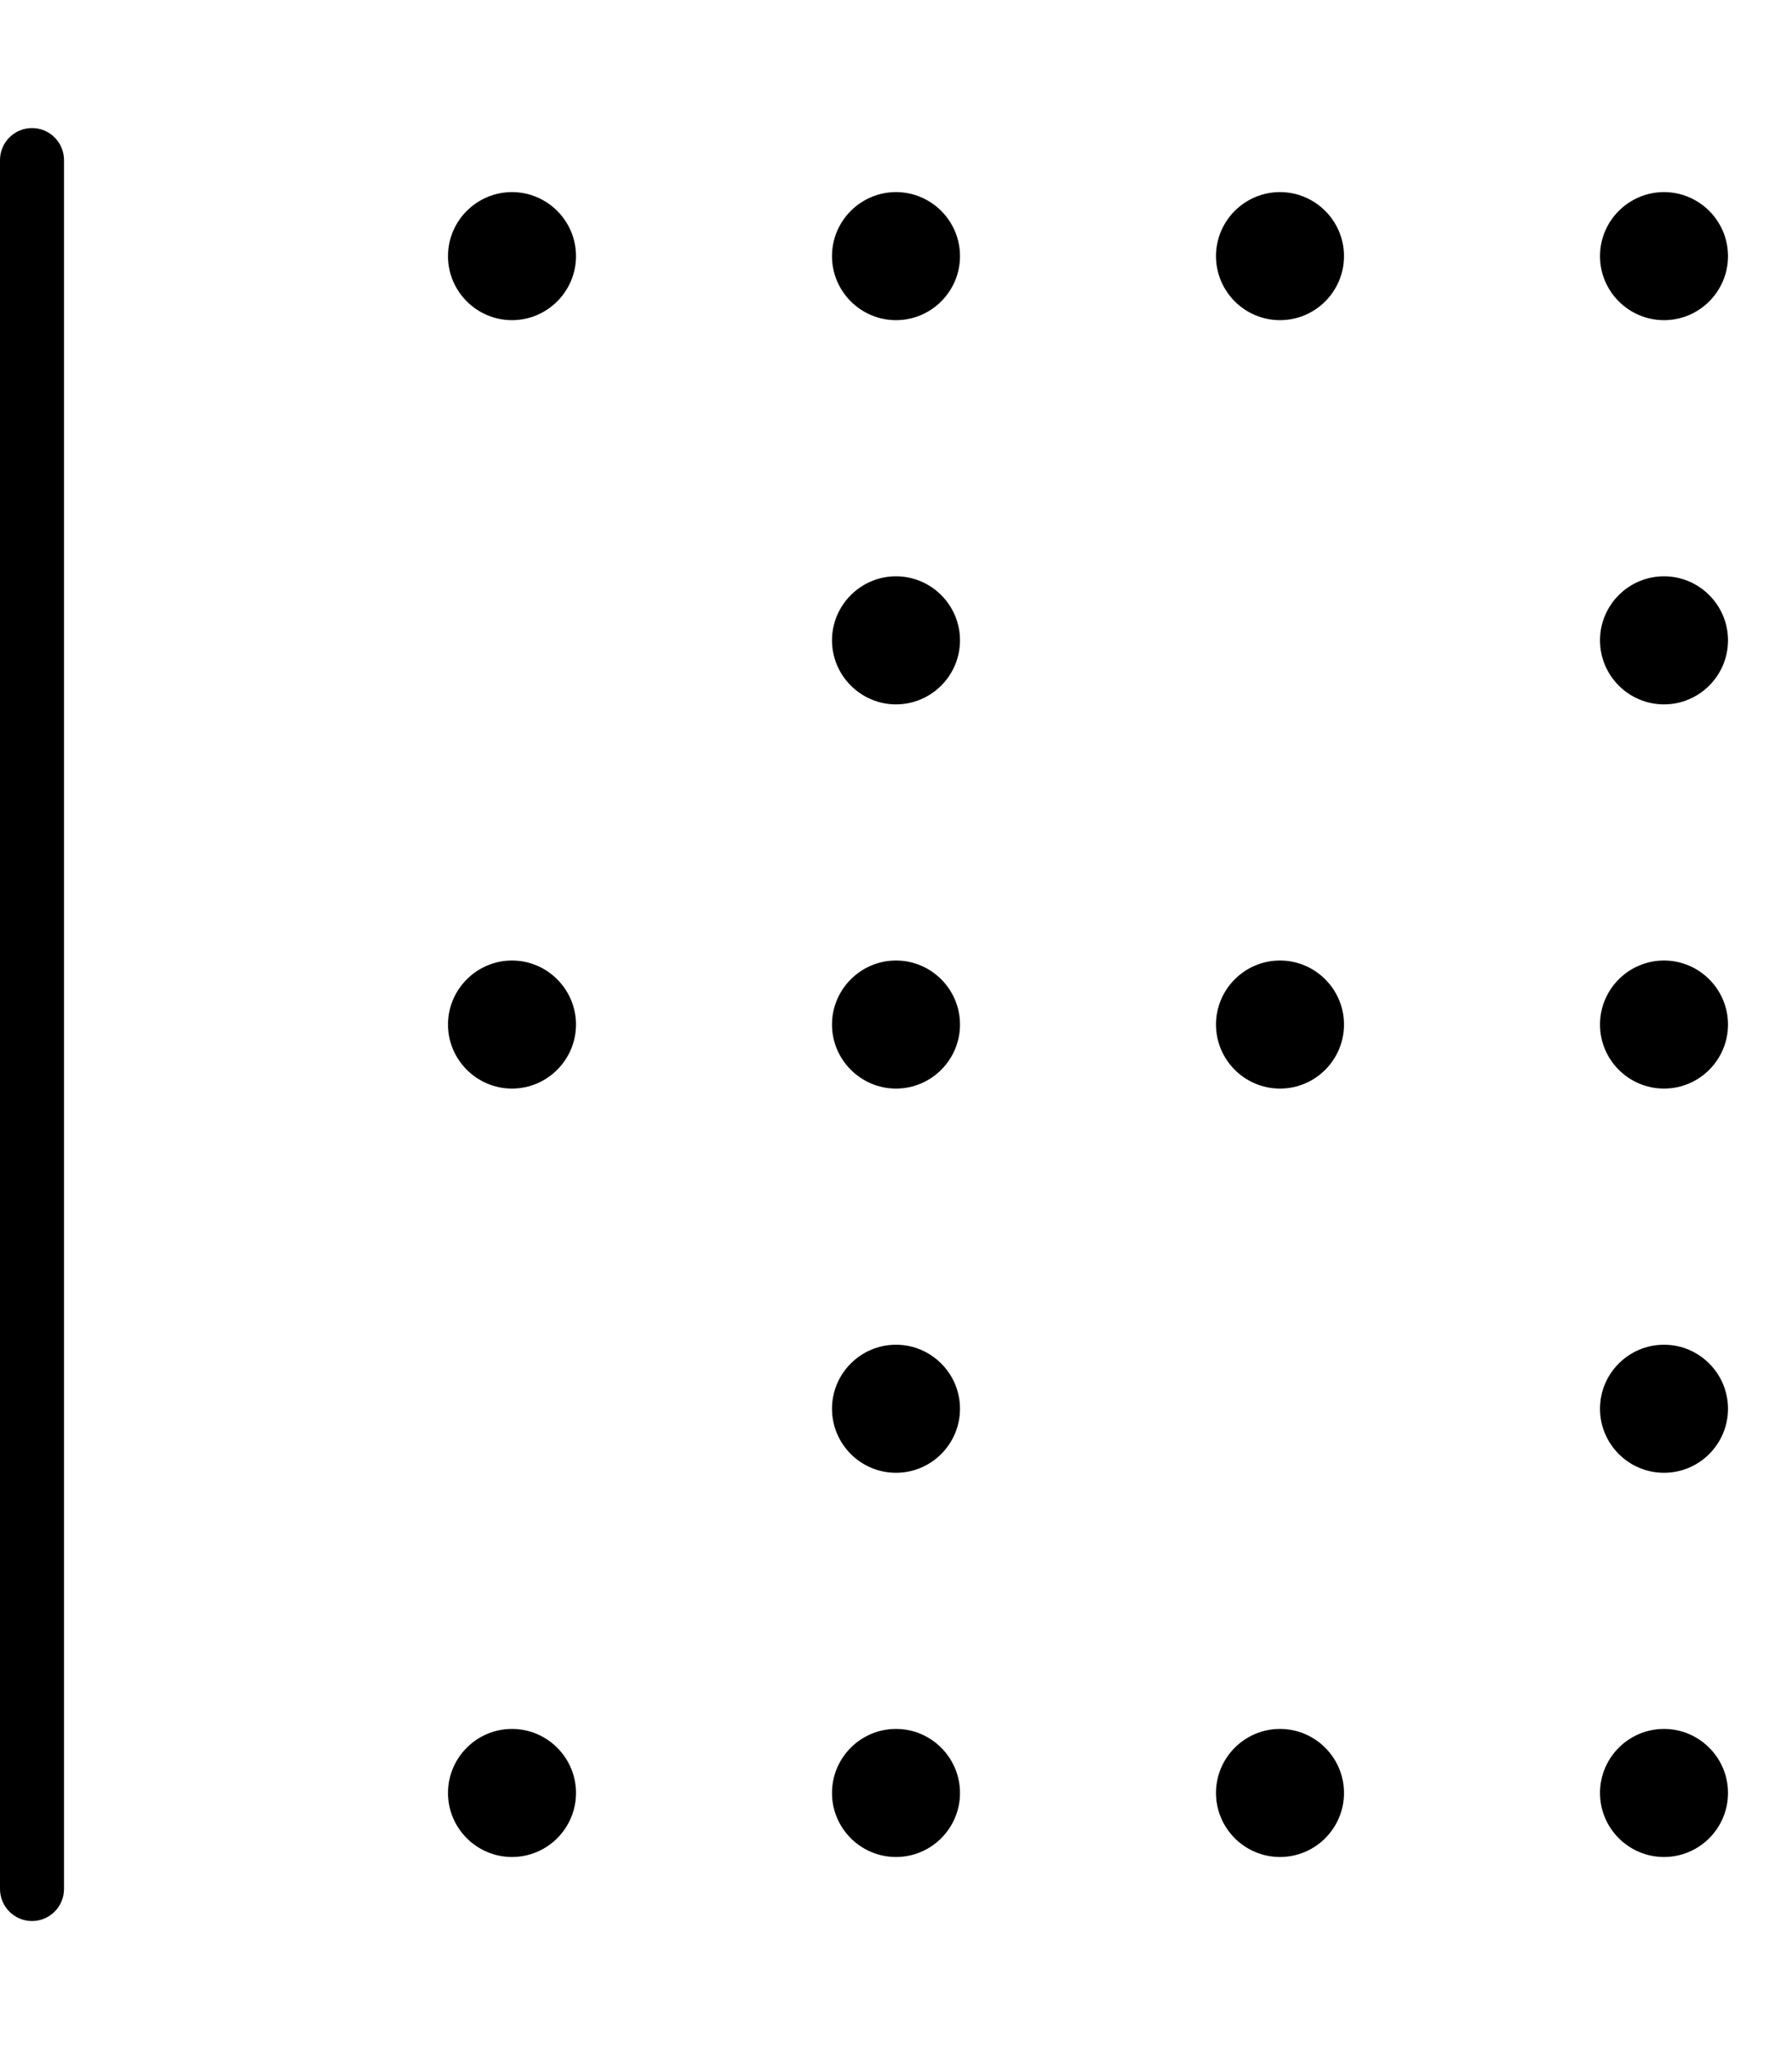 <svg xmlns="http://www.w3.org/2000/svg" viewBox="0 0 448 512"><!--! Font Awesome Pro 6.0.0-alpha3 by @fontawesome - https://fontawesome.com License - https://fontawesome.com/license (Commercial License) --><path d="M224 144C215.2 144 208 151.2 208 160S215.2 176 224 176s16-7.18 16-16S232.8 144 224 144zM224 432c-8.82 0-16 7.18-16 16s7.18 16 16 16s16-7.18 16-16S232.8 432 224 432zM224 240C215.2 240 208 247.2 208 256S215.2 272 224 272s16-7.18 16-16S232.8 240 224 240zM416 80c8.82 0 16-7.18 16-16S424.8 48 416 48S400 55.18 400 64S407.2 80 416 80zM128 432c-8.82 0-16 7.18-16 16s7.18 16 16 16s16-7.18 16-16S136.8 432 128 432zM128 240C119.2 240 112 247.2 112 256S119.2 272 128 272S144 264.8 144 256S136.8 240 128 240zM128 48C119.2 48 112 55.18 112 64S119.2 80 128 80S144 72.82 144 64S136.8 48 128 48zM224 336c-8.82 0-16 7.18-16 16s7.18 16 16 16s16-7.18 16-16S232.8 336 224 336zM416 432c-8.82 0-16 7.18-16 16s7.18 16 16 16s16-7.18 16-16S424.8 432 416 432zM416 336c-8.82 0-16 7.18-16 16s7.18 16 16 16s16-7.18 16-16S424.8 336 416 336zM416 240c-8.82 0-16 7.18-16 16s7.18 16 16 16s16-7.18 16-16S424.8 240 416 240zM224 48C215.2 48 208 55.18 208 64S215.2 80 224 80s16-7.18 16-16S232.8 48 224 48zM416 144c-8.82 0-16 7.18-16 16s7.18 16 16 16s16-7.18 16-16S424.8 144 416 144zM320 432c-8.82 0-16 7.18-16 16s7.18 16 16 16s16-7.18 16-16S328.8 432 320 432zM320 48c-8.82 0-16 7.18-16 16s7.18 16 16 16s16-7.18 16-16S328.8 48 320 48zM320 240c-8.82 0-16 7.18-16 16s7.18 16 16 16s16-7.18 16-16S328.8 240 320 240zM8 32C3.594 32 0 35.58 0 40v432C0 476.4 3.594 480 8 480s8-3.578 8-8V40C16 35.58 12.41 32 8 32z"/></svg>